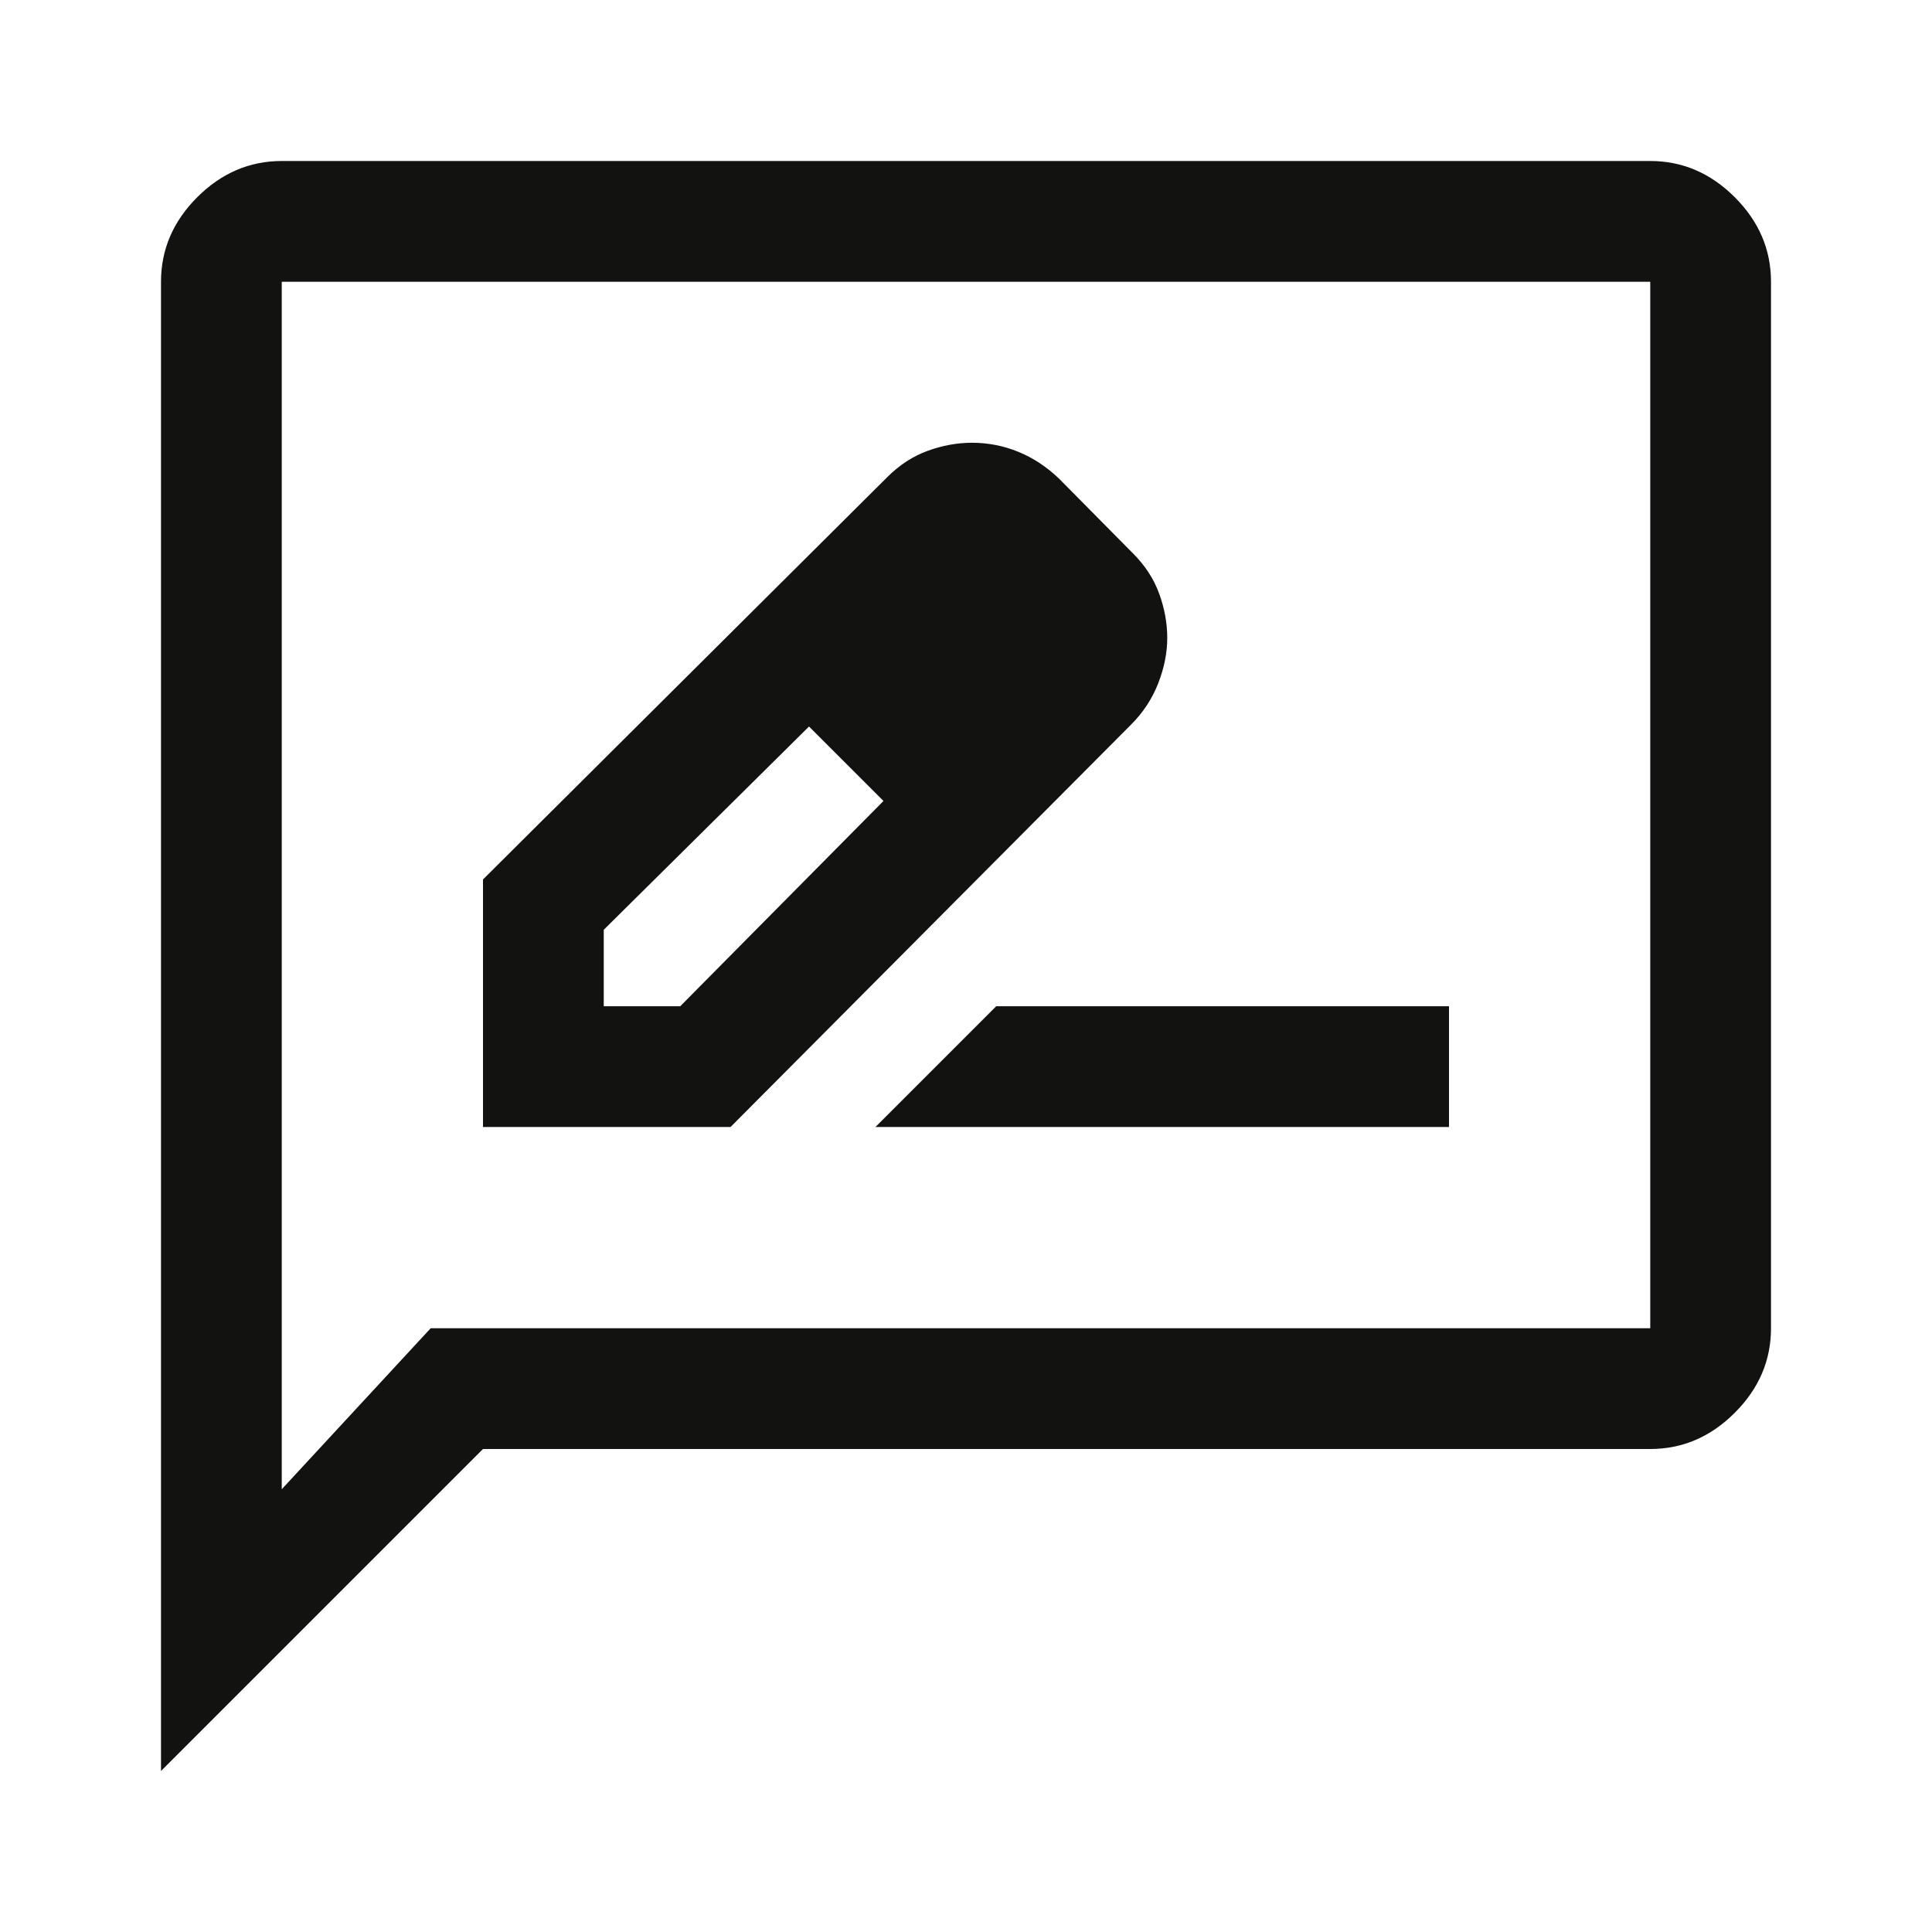 <svg width="48" height="48" viewBox="0 0 48 48" fill="none" xmlns="http://www.w3.org/2000/svg">
<path d="M12 28H18.15L28.104 18C28.403 17.7 28.627 17.358 28.776 16.975C28.925 16.592 29 16.217 29 15.85C29 15.483 28.933 15.117 28.8 14.75C28.667 14.383 28.45 14.05 28.15 13.75L26.31 11.89C26.003 11.597 25.667 11.375 25.3 11.225C24.933 11.075 24.55 11 24.15 11C23.783 11 23.417 11.067 23.05 11.2C22.683 11.333 22.349 11.55 22.048 11.85L12 21.85V28ZM15 25V23.1L20.1 18.05L21.05 18.95L21.95 19.9L16.9 25H15ZM21.05 18.95L21.95 19.9L20.1 18.05L21.05 18.95ZM21.75 28H36V25H24.75L21.75 28ZM4 44V7C4 6.2 4.3 5.5 4.9 4.9C5.5 4.3 6.2 4 7 4H41C41.8 4 42.5 4.3 43.1 4.9C43.7 5.5 44 6.2 44 7V33C44 33.8 43.7 34.5 43.1 35.1C42.5 35.7 41.8 36 41 36H12L4 44ZM10.7 33H41V7H7V37L10.7 33Z" fill="#121211"/>
</svg>
